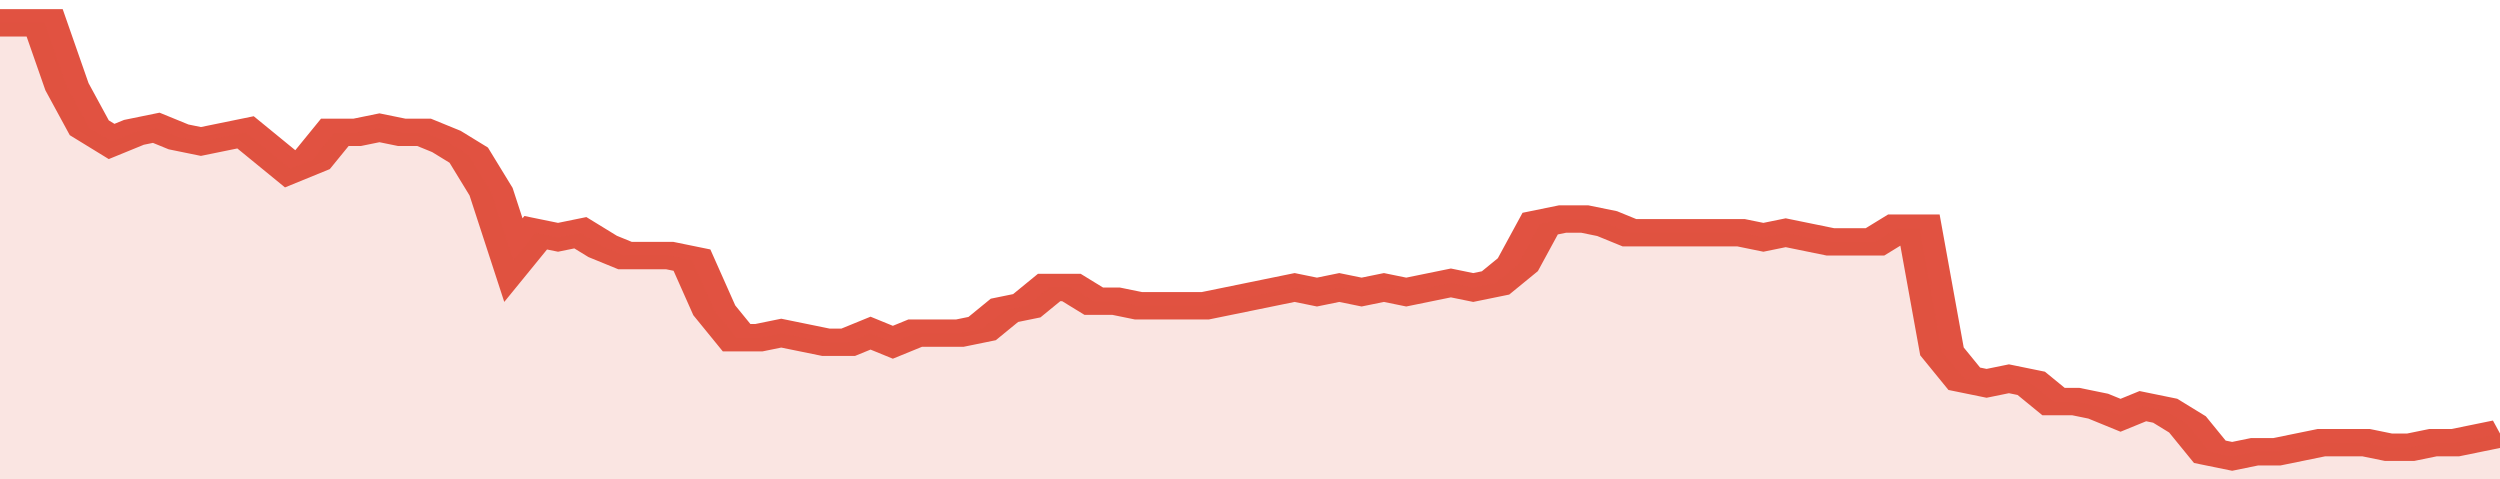 <svg xmlns="http://www.w3.org/2000/svg" viewBox="0 0 336 105" width="120" height="23" preserveAspectRatio="none">
				 <polyline fill="none" stroke="#E15241" stroke-width="6" points="0, 5 3, 5 6, 5 9, 19 12, 28 15, 31 18, 29 21, 28 24, 30 27, 31 30, 30 33, 29 36, 33 39, 37 42, 35 45, 29 48, 29 51, 28 54, 29 57, 29 60, 31 63, 34 66, 42 69, 57 72, 51 75, 52 78, 51 81, 54 84, 56 87, 56 90, 56 93, 57 96, 68 99, 74 102, 74 105, 73 108, 74 111, 75 114, 75 117, 73 120, 75 123, 73 126, 73 129, 73 132, 72 135, 68 138, 67 141, 63 144, 63 147, 66 150, 66 153, 67 156, 67 159, 67 162, 67 165, 66 168, 65 171, 64 174, 63 177, 64 180, 63 183, 64 186, 63 189, 64 192, 63 195, 62 198, 63 201, 62 204, 58 207, 49 210, 48 213, 48 216, 49 219, 51 222, 51 225, 51 228, 51 231, 51 234, 51 237, 52 240, 51 243, 52 246, 53 249, 53 252, 53 255, 50 258, 50 261, 77 264, 83 267, 84 270, 83 273, 84 276, 88 279, 88 282, 89 285, 91 288, 89 291, 90 294, 93 297, 99 300, 100 303, 99 306, 99 309, 98 312, 97 315, 97 318, 97 321, 98 324, 98 327, 97 330, 97 333, 96 336, 95 336, 95 "> </polyline>
				 <polygon fill="#E15241" opacity="0.15" points="0, 105 0, 5 3, 5 6, 5 9, 19 12, 28 15, 31 18, 29 21, 28 24, 30 27, 31 30, 30 33, 29 36, 33 39, 37 42, 35 45, 29 48, 29 51, 28 54, 29 57, 29 60, 31 63, 34 66, 42 69, 57 72, 51 75, 52 78, 51 81, 54 84, 56 87, 56 90, 56 93, 57 96, 68 99, 74 102, 74 105, 73 108, 74 111, 75 114, 75 117, 73 120, 75 123, 73 126, 73 129, 73 132, 72 135, 68 138, 67 141, 63 144, 63 147, 66 150, 66 153, 67 156, 67 159, 67 162, 67 165, 66 168, 65 171, 64 174, 63 177, 64 180, 63 183, 64 186, 63 189, 64 192, 63 195, 62 198, 63 201, 62 204, 58 207, 49 210, 48 213, 48 216, 49 219, 51 222, 51 225, 51 228, 51 231, 51 234, 51 237, 52 240, 51 243, 52 246, 53 249, 53 252, 53 255, 50 258, 50 261, 77 264, 83 267, 84 270, 83 273, 84 276, 88 279, 88 282, 89 285, 91 288, 89 291, 90 294, 93 297, 99 300, 100 303, 99 306, 99 309, 98 312, 97 315, 97 318, 97 321, 98 324, 98 327, 97 330, 97 333, 96 336, 95 336, 105 "></polygon>
			</svg>